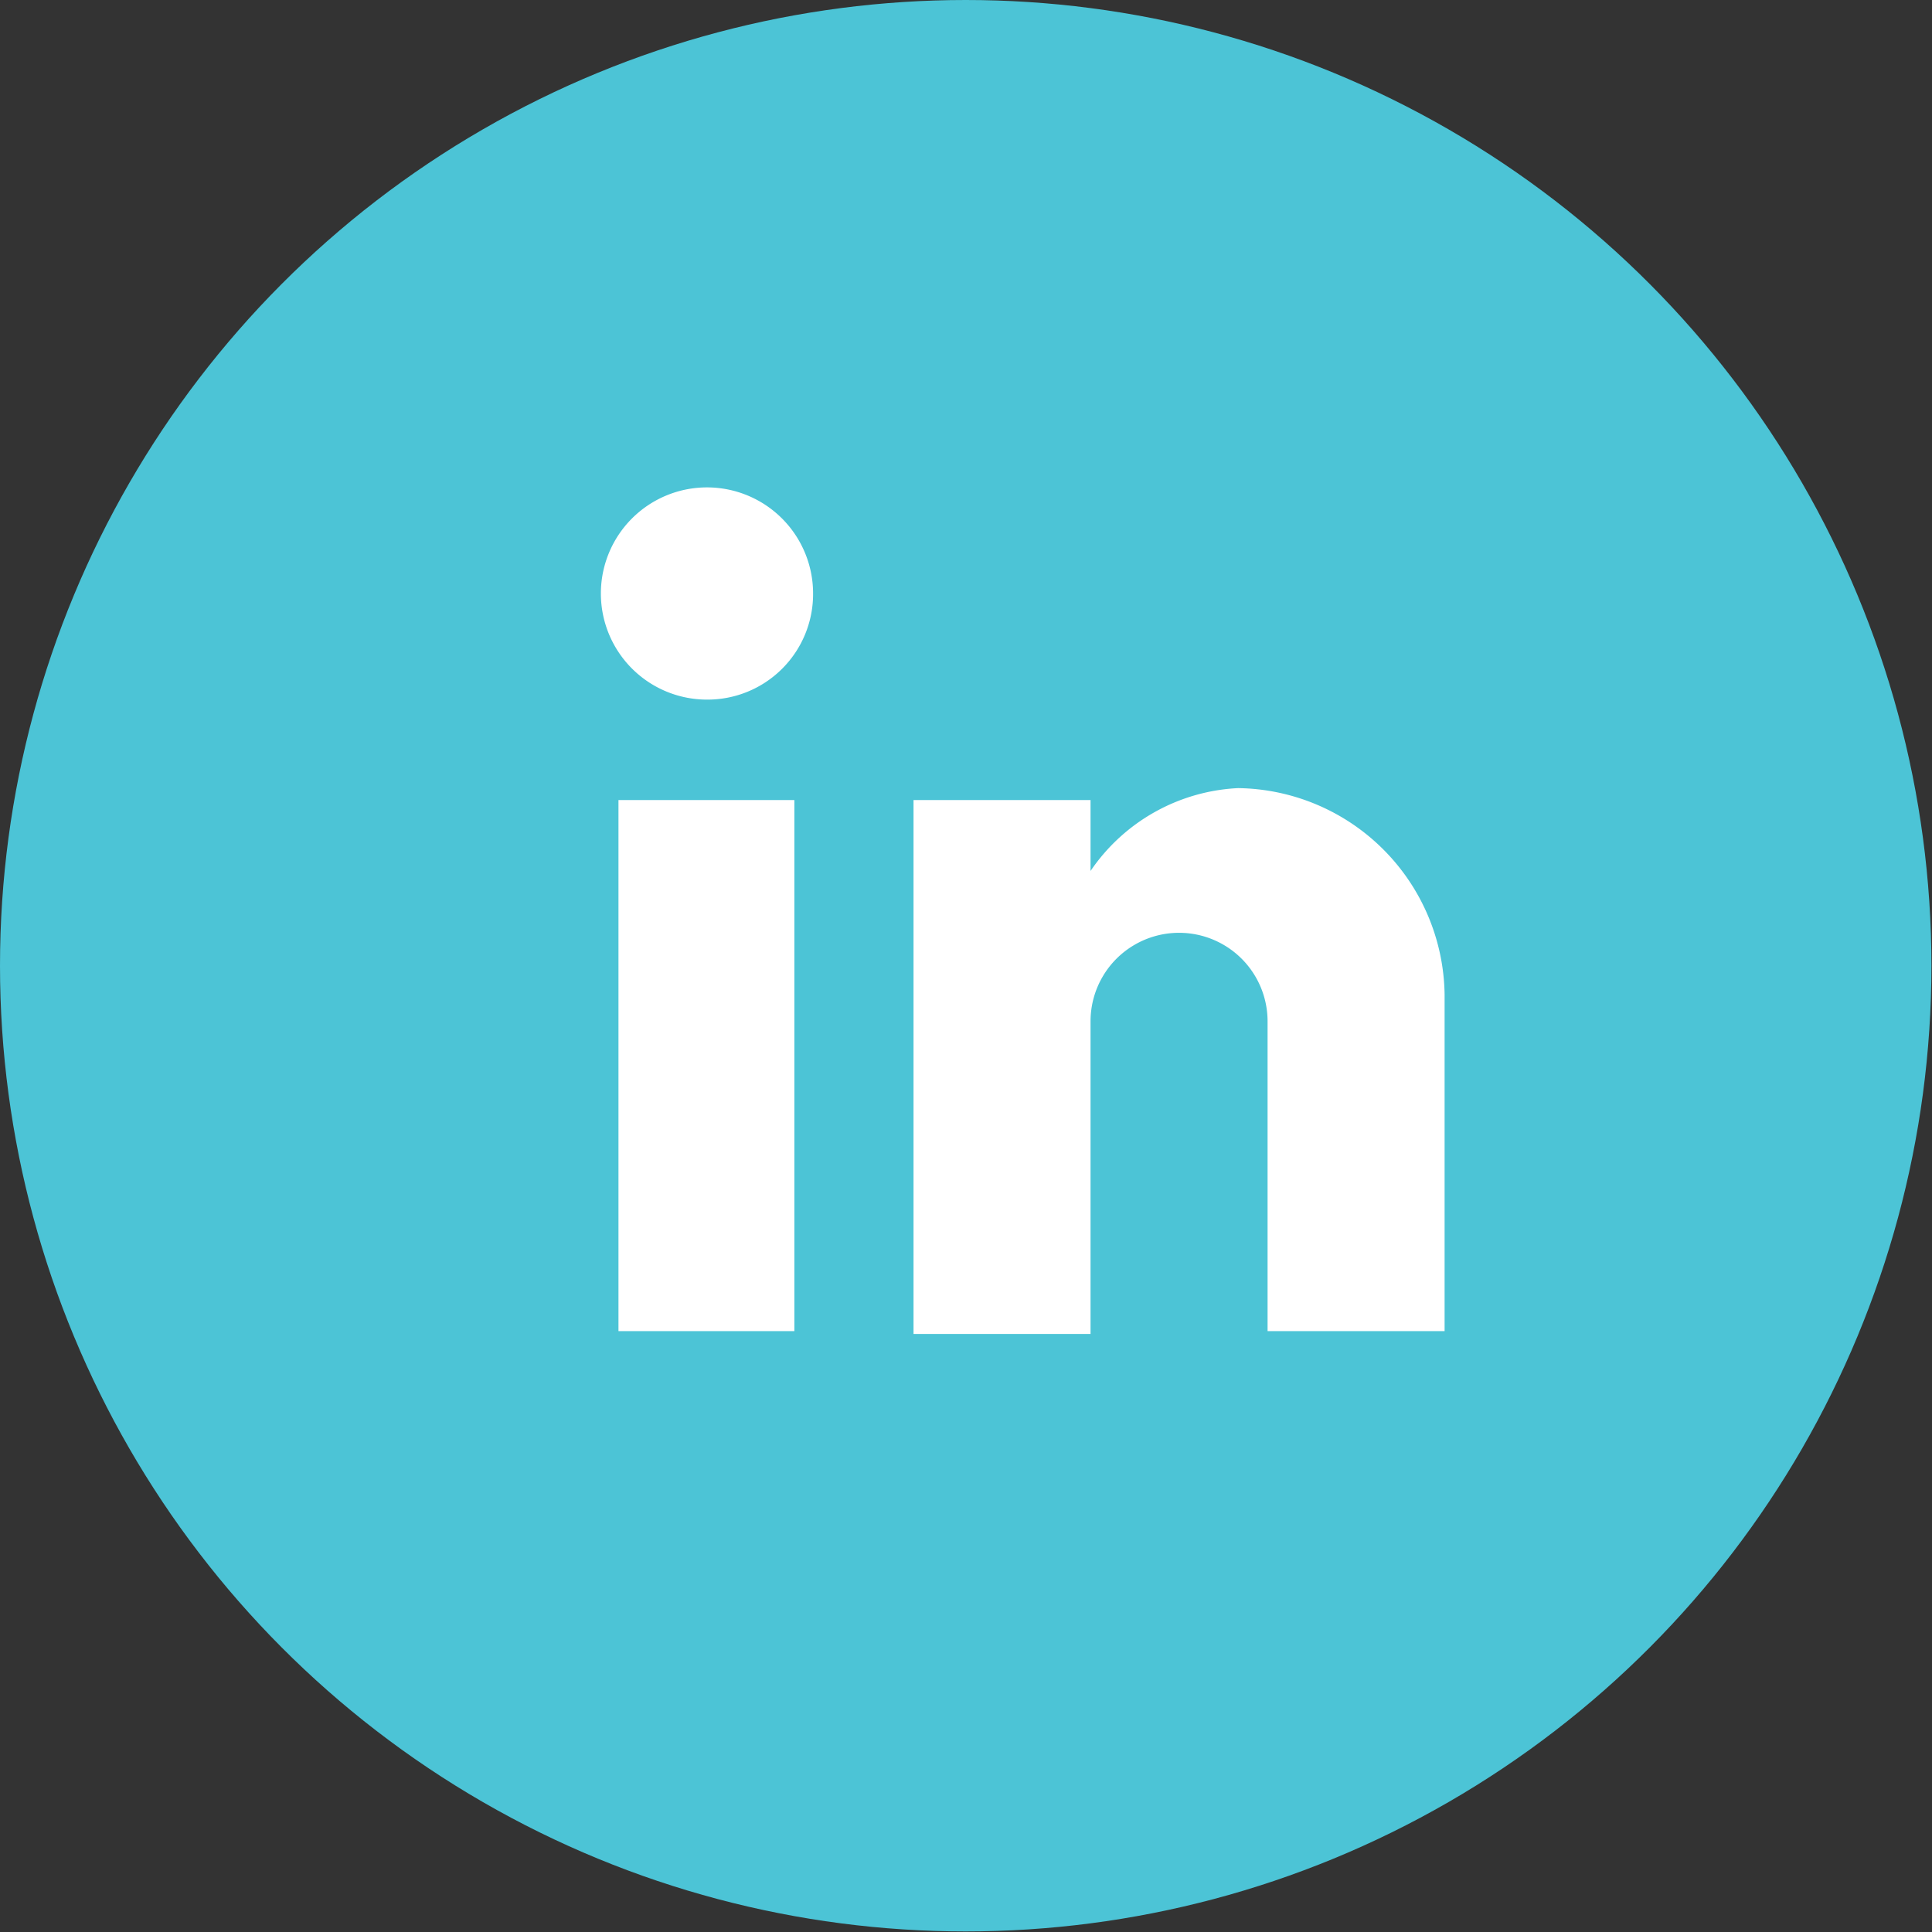 <svg xmlns="http://www.w3.org/2000/svg" viewBox="0 0 34.05 34.05"><rect x="0" y="0" width="34.05" height="34.05" fill="#333333" stroke="none"/><g id="Layer_2" data-name="Layer 2"><g id="Layer_1-2" data-name="Layer 1"><circle cx="17.02" cy="17.02" r="17.02" fill="#4cc4d6"/><path d="M14,23.46H10.9V14.1H14ZM12.46,12.33a1.87,1.87,0,1,1,1.87-1.87,1.86,1.86,0,0,1-1.87,1.87m13,11.13H22.34V18a1.56,1.56,0,0,0-3.12,0v5.51H16.1V14.1h3.12v1.25a3.34,3.34,0,0,1,2.6-1.46,3.69,3.69,0,0,1,3.64,3.64Z" fill="#fff"/></g></g></svg>